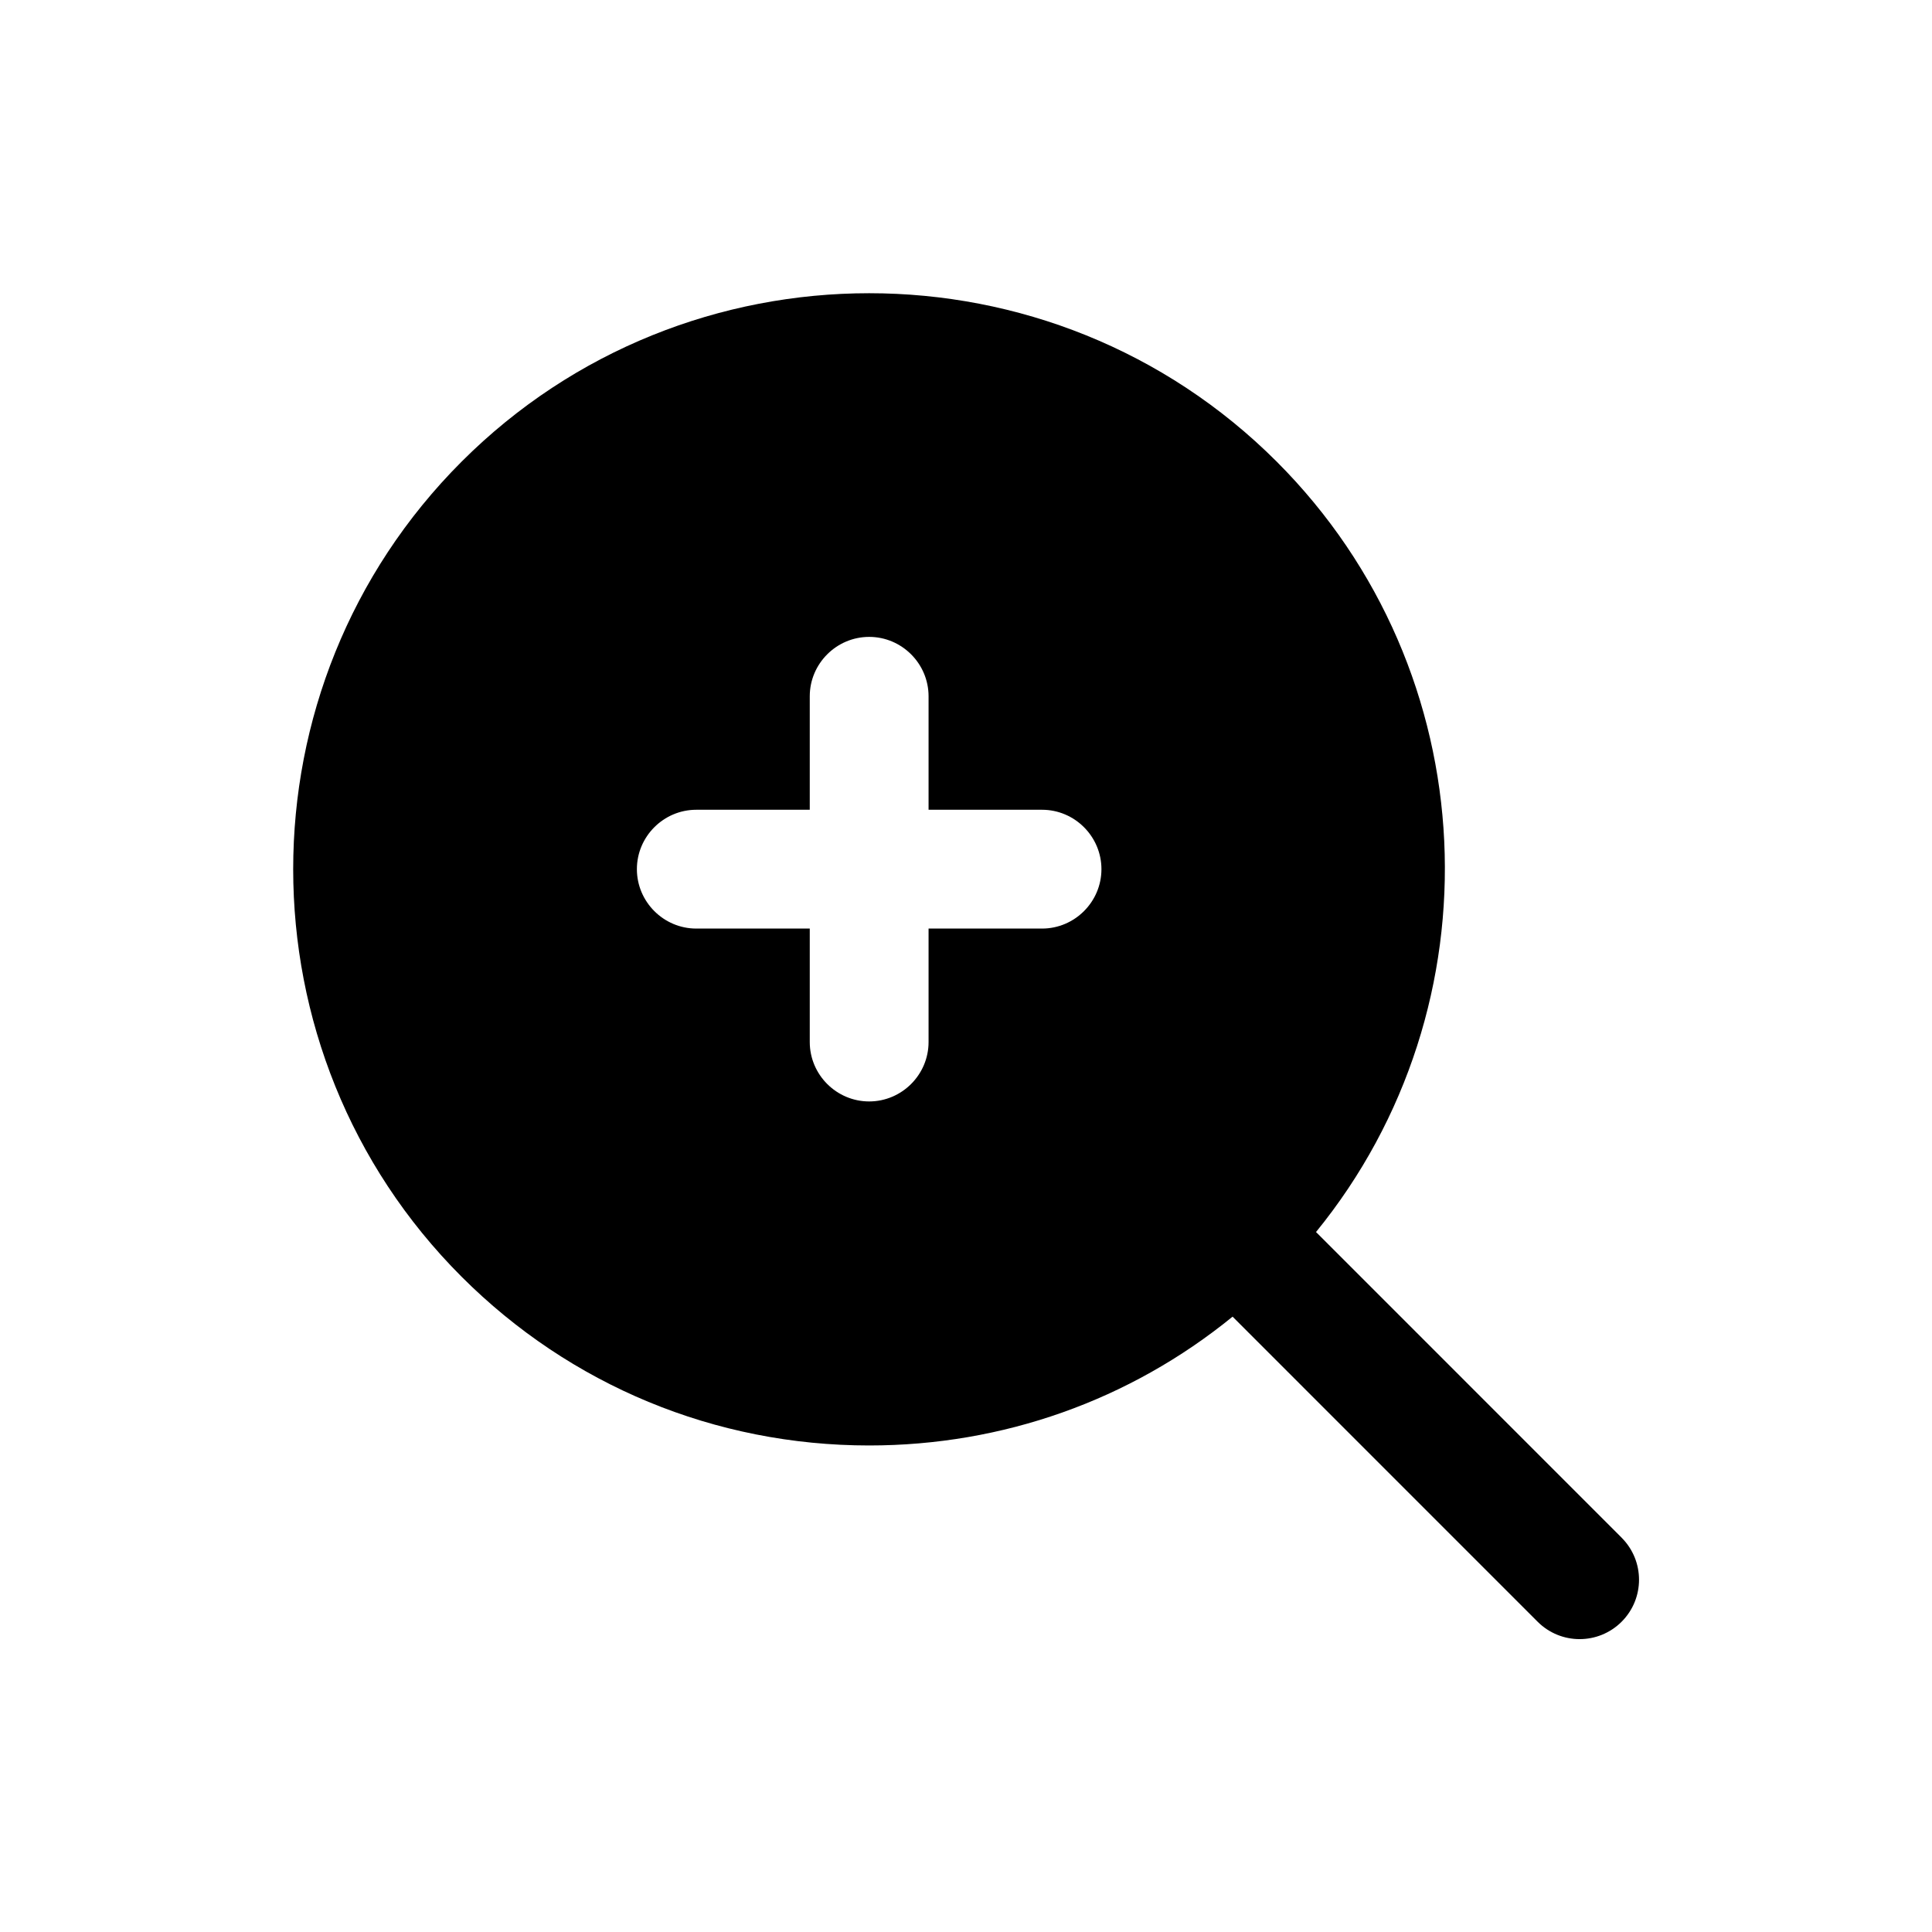 <?xml version="1.0" encoding="UTF-8"?>
<!-- Uploaded to: SVG Find, www.svgrepo.com, Generator: SVG Find Mixer Tools -->
<svg fill="#000000" width="800px" height="800px" version="1.1" viewBox="144 144 512 512" xmlns="http://www.w3.org/2000/svg">
 <path d="m573.75 551.5-80.992-81c48.773-59.828 45.305-148.44-10.418-204.16-59.512-59.512-156.5-59.512-216.01 0s-59.512 156.5 0 216.01c28.812 28.812 67.227 44.715 108 44.715 35.41 0 69.086-11.957 96.316-34.137l80.836 80.844c3.074 3.074 7.106 4.613 11.133 4.613s8.055-1.539 11.133-4.613c6.148-6.152 6.148-16.113-0.004-22.266zm-153.6-161.42h-30.07v30.07c0 8.66-7.086 15.742-15.742 15.742-8.66 0-15.742-7.086-15.742-15.742v-30.07h-30.07c-8.66 0-15.742-7.086-15.742-15.742 0-8.66 7.086-15.742 15.742-15.742h30.07v-30.07c0-8.66 7.086-15.742 15.742-15.742 8.66 0 15.742 7.086 15.742 15.742v30.07h30.07c8.66 0 15.742 7.086 15.742 15.742 0 8.66-7.086 15.742-15.742 15.742z"/>
</svg>
